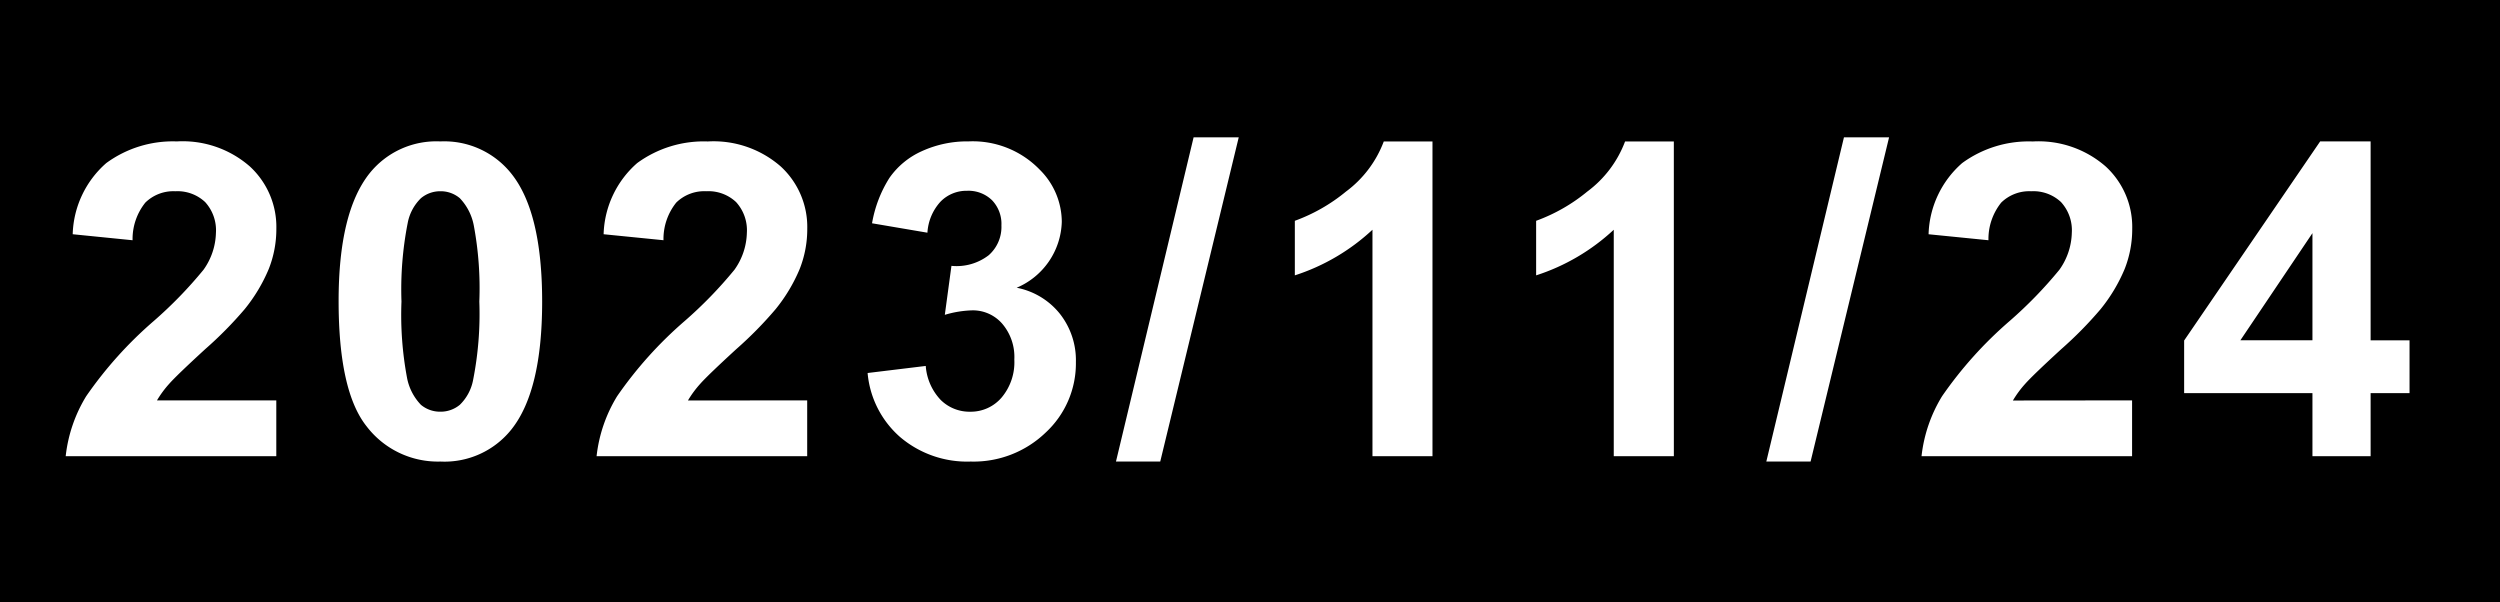 <svg xmlns="http://www.w3.org/2000/svg" width="137" height="33" viewBox="0 0 137 33"><rect width="137" height="33"/><path d="M12.141-3.059V0H.6A7.95,7.95,0,0,1,1.723-3.287a21.874,21.874,0,0,1,3.7-4.119,23.292,23.292,0,0,0,2.73-2.812,3.623,3.623,0,0,0,.68-2.016,2.291,2.291,0,0,0-.592-1.693,2.209,2.209,0,0,0-1.635-.592,2.194,2.194,0,0,0-1.641.621,3.19,3.19,0,0,0-.7,2.063L.984-12.164a5.38,5.38,0,0,1,1.84-3.9A6.178,6.178,0,0,1,6.691-17.25a5.589,5.589,0,0,1,4,1.371,4.5,4.5,0,0,1,1.453,3.41,5.936,5.936,0,0,1-.416,2.209,8.983,8.983,0,0,1-1.318,2.2A21.1,21.1,0,0,1,8.25-5.871q-1.559,1.43-1.975,1.9a5.684,5.684,0,0,0-.674.914ZM21.134-17.25a4.694,4.694,0,0,1,3.9,1.781q1.676,2.109,1.676,7T25.024-1.465A4.686,4.686,0,0,1,21.134.293a4.916,4.916,0,0,1-4.043-1.928q-1.535-1.928-1.535-6.873,0-4.852,1.688-6.984A4.686,4.686,0,0,1,21.134-17.25Zm0,2.73a1.645,1.645,0,0,0-1.066.381,2.557,2.557,0,0,0-.727,1.365,18.831,18.831,0,0,0-.34,4.3,18.692,18.692,0,0,0,.3,4.154,2.921,2.921,0,0,0,.768,1.506,1.638,1.638,0,0,0,1.061.375A1.645,1.645,0,0,0,22.2-2.818a2.557,2.557,0,0,0,.727-1.365,18.664,18.664,0,0,0,.34-4.289,18.692,18.692,0,0,0-.3-4.154,2.962,2.962,0,0,0-.768-1.512A1.622,1.622,0,0,0,21.134-14.52Zm20.1,11.461V0H29.693a7.95,7.95,0,0,1,1.125-3.287,21.874,21.874,0,0,1,3.7-4.119,23.292,23.292,0,0,0,2.73-2.812,3.623,3.623,0,0,0,.68-2.016,2.291,2.291,0,0,0-.592-1.693A2.209,2.209,0,0,0,35.7-14.52a2.194,2.194,0,0,0-1.641.621,3.19,3.19,0,0,0-.7,2.063l-3.281-.328a5.38,5.38,0,0,1,1.84-3.9,6.178,6.178,0,0,1,3.867-1.184,5.589,5.589,0,0,1,4,1.371,4.5,4.5,0,0,1,1.453,3.41,5.936,5.936,0,0,1-.416,2.209,8.983,8.983,0,0,1-1.318,2.2,21.1,21.1,0,0,1-2.156,2.191q-1.559,1.43-1.975,1.9a5.684,5.684,0,0,0-.674.914Zm3.309-1.5,3.188-.387a3.018,3.018,0,0,0,.82,1.863,2.244,2.244,0,0,0,1.617.645,2.221,2.221,0,0,0,1.717-.773,3,3,0,0,0,.7-2.086,2.8,2.8,0,0,0-.668-1.969,2.129,2.129,0,0,0-1.629-.727,5.745,5.745,0,0,0-1.512.246l.363-2.684a2.886,2.886,0,0,0,2.039-.58,2.065,2.065,0,0,0,.7-1.635,1.869,1.869,0,0,0-.516-1.383,1.853,1.853,0,0,0-1.371-.516,1.984,1.984,0,0,0-1.441.586,2.753,2.753,0,0,0-.727,1.711l-3.035-.516a6.784,6.784,0,0,1,.955-2.49,4.311,4.311,0,0,1,1.781-1.465,5.983,5.983,0,0,1,2.561-.533A5.107,5.107,0,0,1,53.979-15.7a4.038,4.038,0,0,1,1.207,2.859,4.046,4.046,0,0,1-2.473,3.609,4,4,0,0,1,2.361,1.418,4.115,4.115,0,0,1,.885,2.66A5.16,5.16,0,0,1,54.307-1.3,5.692,5.692,0,0,1,50.194.293a5.663,5.663,0,0,1-3.867-1.342A5.273,5.273,0,0,1,44.545-4.559ZM58.155.293l4.254-17.766h2.473L60.581.293ZM75.5,0H72.211V-12.41a11.352,11.352,0,0,1-4.254,2.5V-12.9a9.523,9.523,0,0,0,2.8-1.6,6.078,6.078,0,0,0,2.074-2.748H75.5ZM88.727,0H85.434V-12.41a11.352,11.352,0,0,1-4.254,2.5V-12.9a9.523,9.523,0,0,0,2.8-1.6,6.078,6.078,0,0,0,2.074-2.748h2.672Zm5.067.293,4.254-17.766h2.473L96.22.293Zm20.044-3.352V0H102.3a7.95,7.95,0,0,1,1.125-3.287,21.874,21.874,0,0,1,3.7-4.119,23.292,23.292,0,0,0,2.73-2.812,3.623,3.623,0,0,0,.68-2.016,2.291,2.291,0,0,0-.592-1.693,2.209,2.209,0,0,0-1.635-.592,2.194,2.194,0,0,0-1.641.621,3.19,3.19,0,0,0-.7,2.063l-3.281-.328a5.38,5.38,0,0,1,1.84-3.9,6.178,6.178,0,0,1,3.867-1.184,5.589,5.589,0,0,1,4,1.371,4.5,4.5,0,0,1,1.453,3.41,5.936,5.936,0,0,1-.416,2.209,8.983,8.983,0,0,1-1.318,2.2,21.1,21.1,0,0,1-2.156,2.191q-1.559,1.43-1.975,1.9a5.684,5.684,0,0,0-.674.914ZM123.722,0V-3.457h-7.031V-6.34l7.453-10.91h2.766v10.9h2.133v2.895h-2.133V0Zm0-6.352v-5.871l-3.949,5.871Z" transform="translate(3 25)" fill="#fff"/></svg>